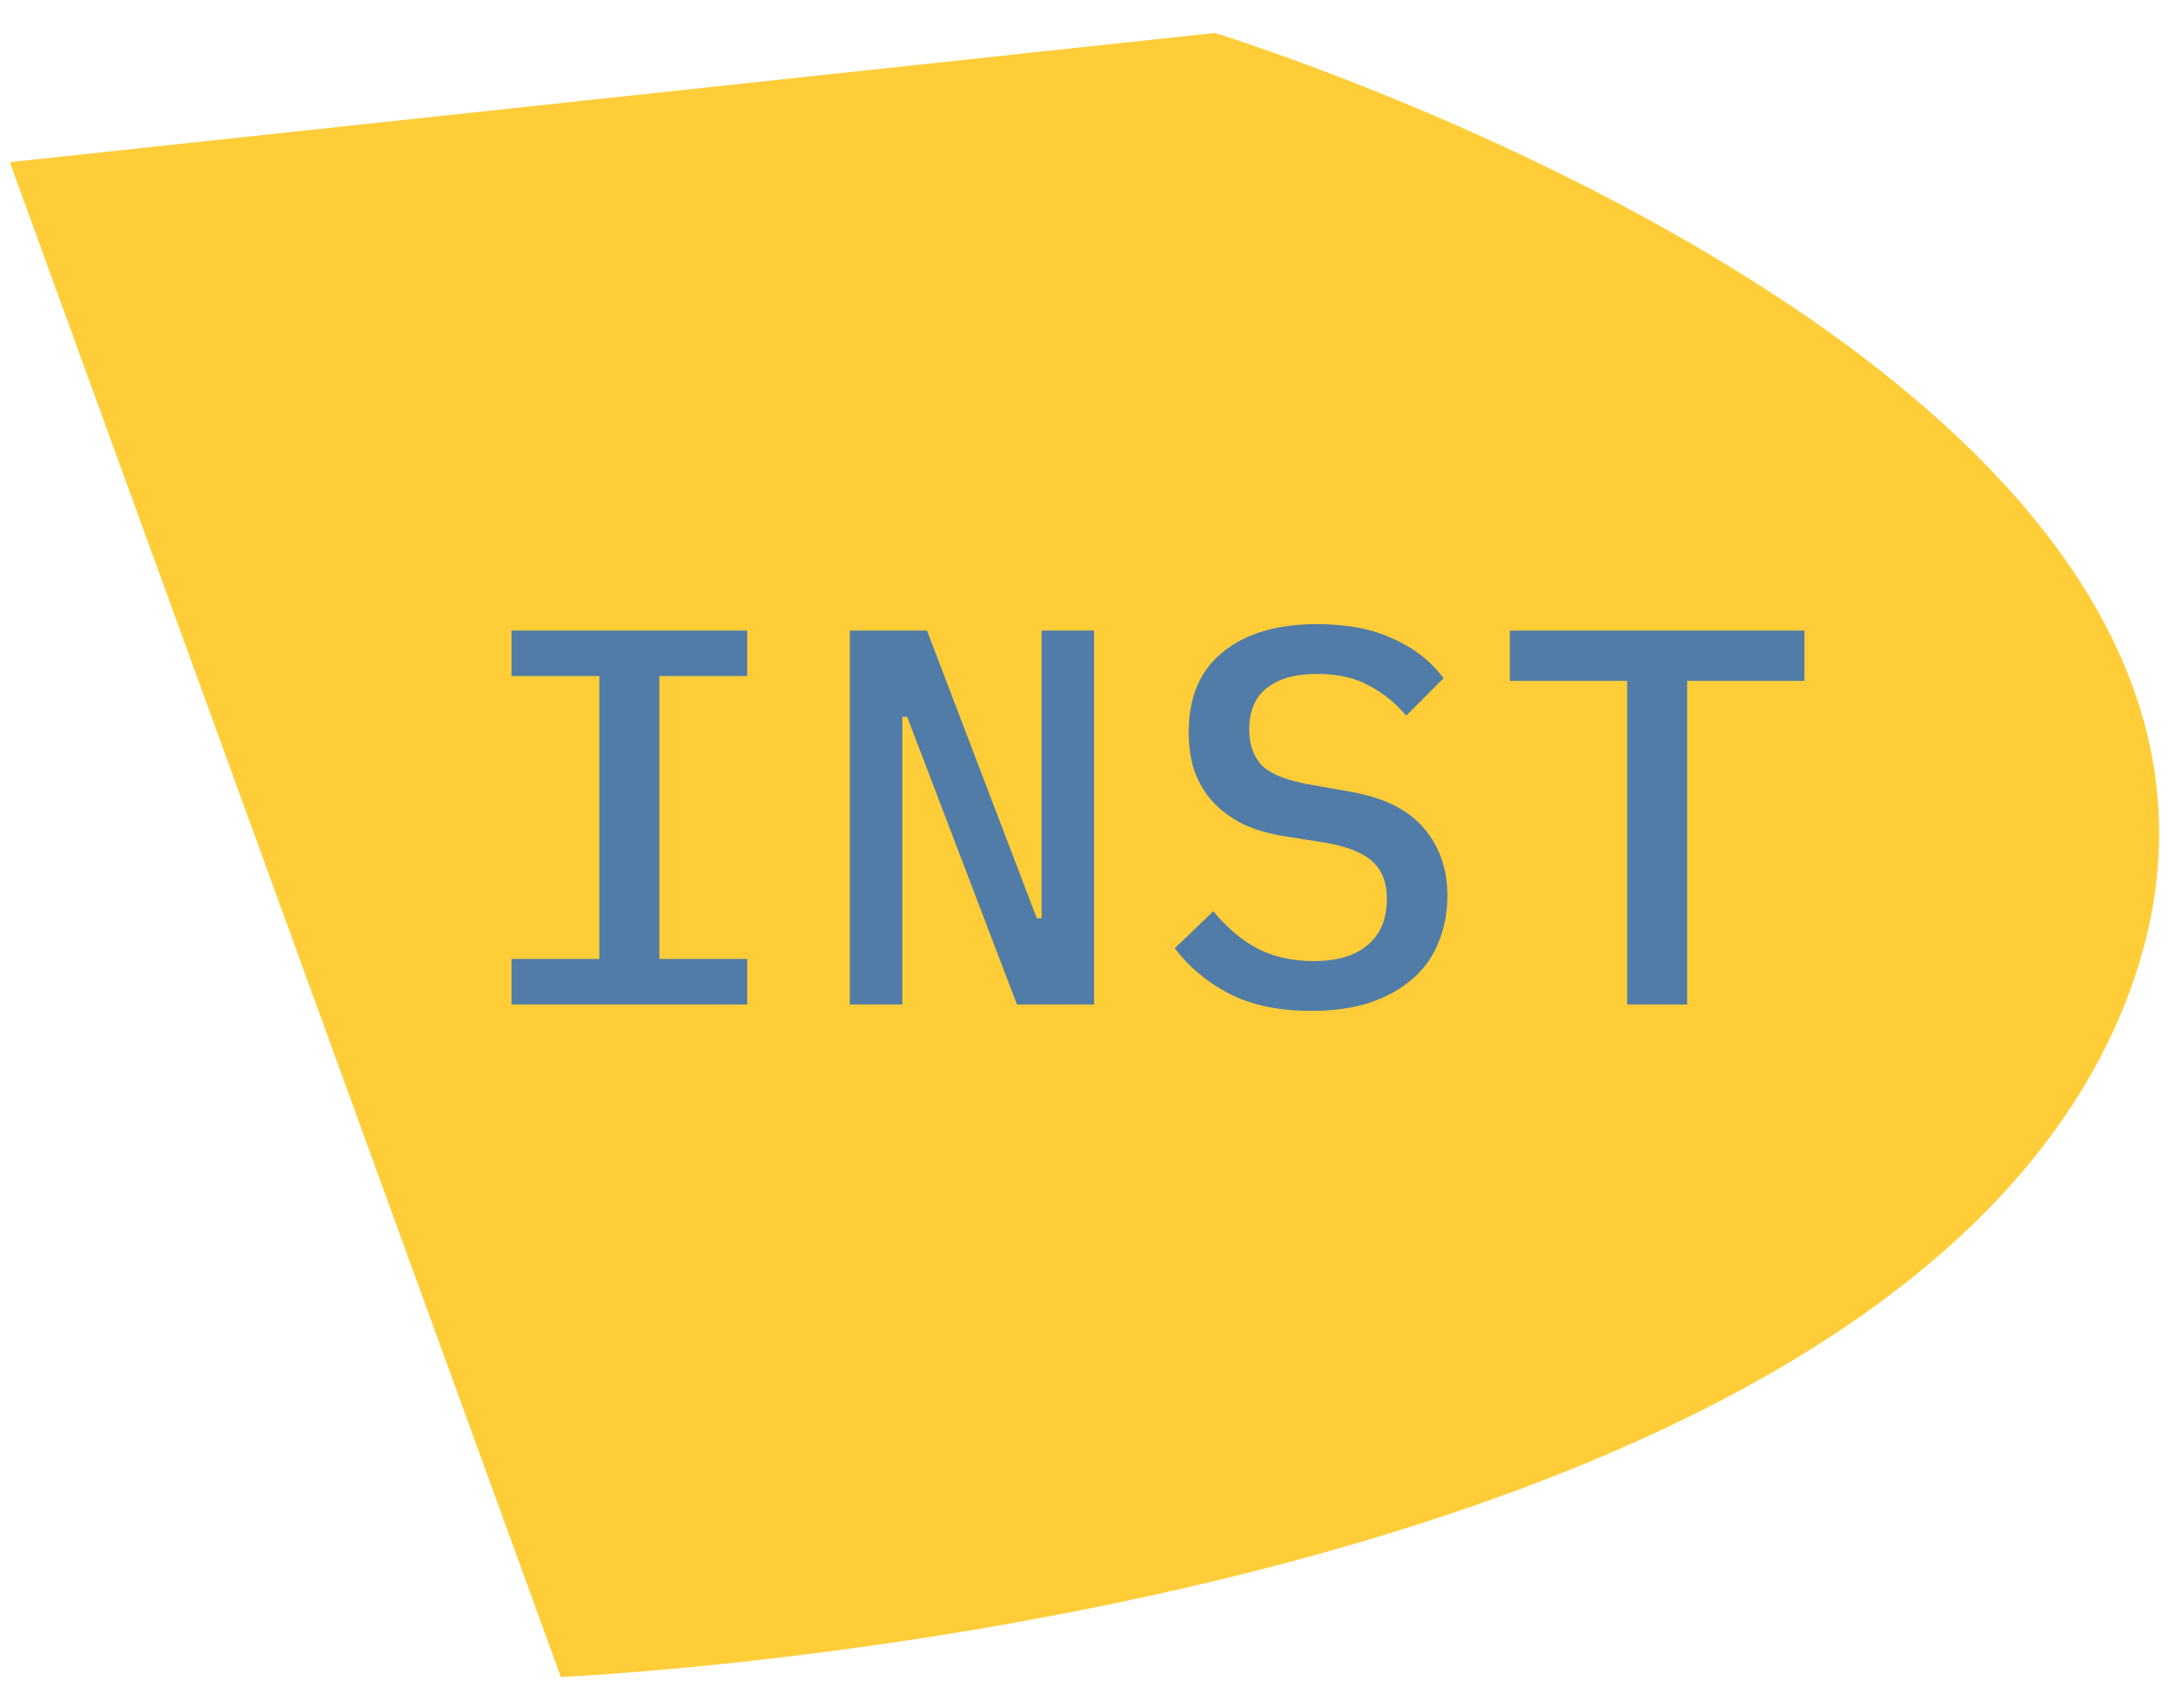 <?xml version="1.0" encoding="UTF-8"?> <svg xmlns="http://www.w3.org/2000/svg" width="65" height="51" viewBox="0 0 65 51" fill="none"> <path d="M36.291 0.984C36.291 0.984 70.814 11.539 63.473 29.986C56.132 48.432 16.752 50.084 16.752 50.084L0.292 4.843L36.291 0.984Z" fill="#FECD38"></path> <path d="M15.28 30V28.64H17.904V20.192H15.28V18.832H22.32V20.192H19.696V28.64H22.32V30H15.28ZM27.098 21.408H26.954V30H25.386V18.832H27.69L30.97 27.424H31.114V18.832H32.682V30H30.378L27.098 21.408ZM39.172 30.192C38.201 30.192 37.385 30.021 36.724 29.68C36.062 29.339 35.518 28.885 35.092 28.32L36.243 27.216C36.67 27.728 37.123 28.107 37.603 28.352C38.084 28.587 38.627 28.704 39.236 28.704C39.94 28.704 40.478 28.544 40.852 28.224C41.236 27.904 41.428 27.445 41.428 26.848C41.428 26.368 41.289 26 41.011 25.744C40.734 25.477 40.26 25.285 39.587 25.168L38.371 24.976C37.838 24.891 37.39 24.752 37.028 24.56C36.665 24.357 36.371 24.123 36.148 23.856C35.923 23.579 35.758 23.275 35.651 22.944C35.556 22.603 35.508 22.245 35.508 21.872C35.508 20.816 35.849 20.016 36.532 19.472C37.214 18.917 38.153 18.64 39.347 18.64C40.233 18.64 40.985 18.784 41.603 19.072C42.233 19.349 42.739 19.744 43.123 20.256L42.004 21.376C41.694 21.003 41.326 20.704 40.9 20.48C40.483 20.245 39.966 20.128 39.347 20.128C38.686 20.128 38.179 20.272 37.828 20.56C37.486 20.837 37.316 21.248 37.316 21.792C37.316 22.251 37.449 22.613 37.715 22.88C37.993 23.136 38.478 23.323 39.172 23.44L40.355 23.648C41.358 23.829 42.089 24.197 42.547 24.752C43.006 25.296 43.236 25.963 43.236 26.752C43.236 27.264 43.145 27.733 42.964 28.16C42.793 28.587 42.532 28.949 42.179 29.248C41.838 29.547 41.411 29.781 40.9 29.952C40.398 30.112 39.822 30.192 39.172 30.192ZM50.397 20.336V30H48.605V20.336H45.101V18.832H53.901V20.336H50.397Z" fill="#507CA7"></path> </svg> 